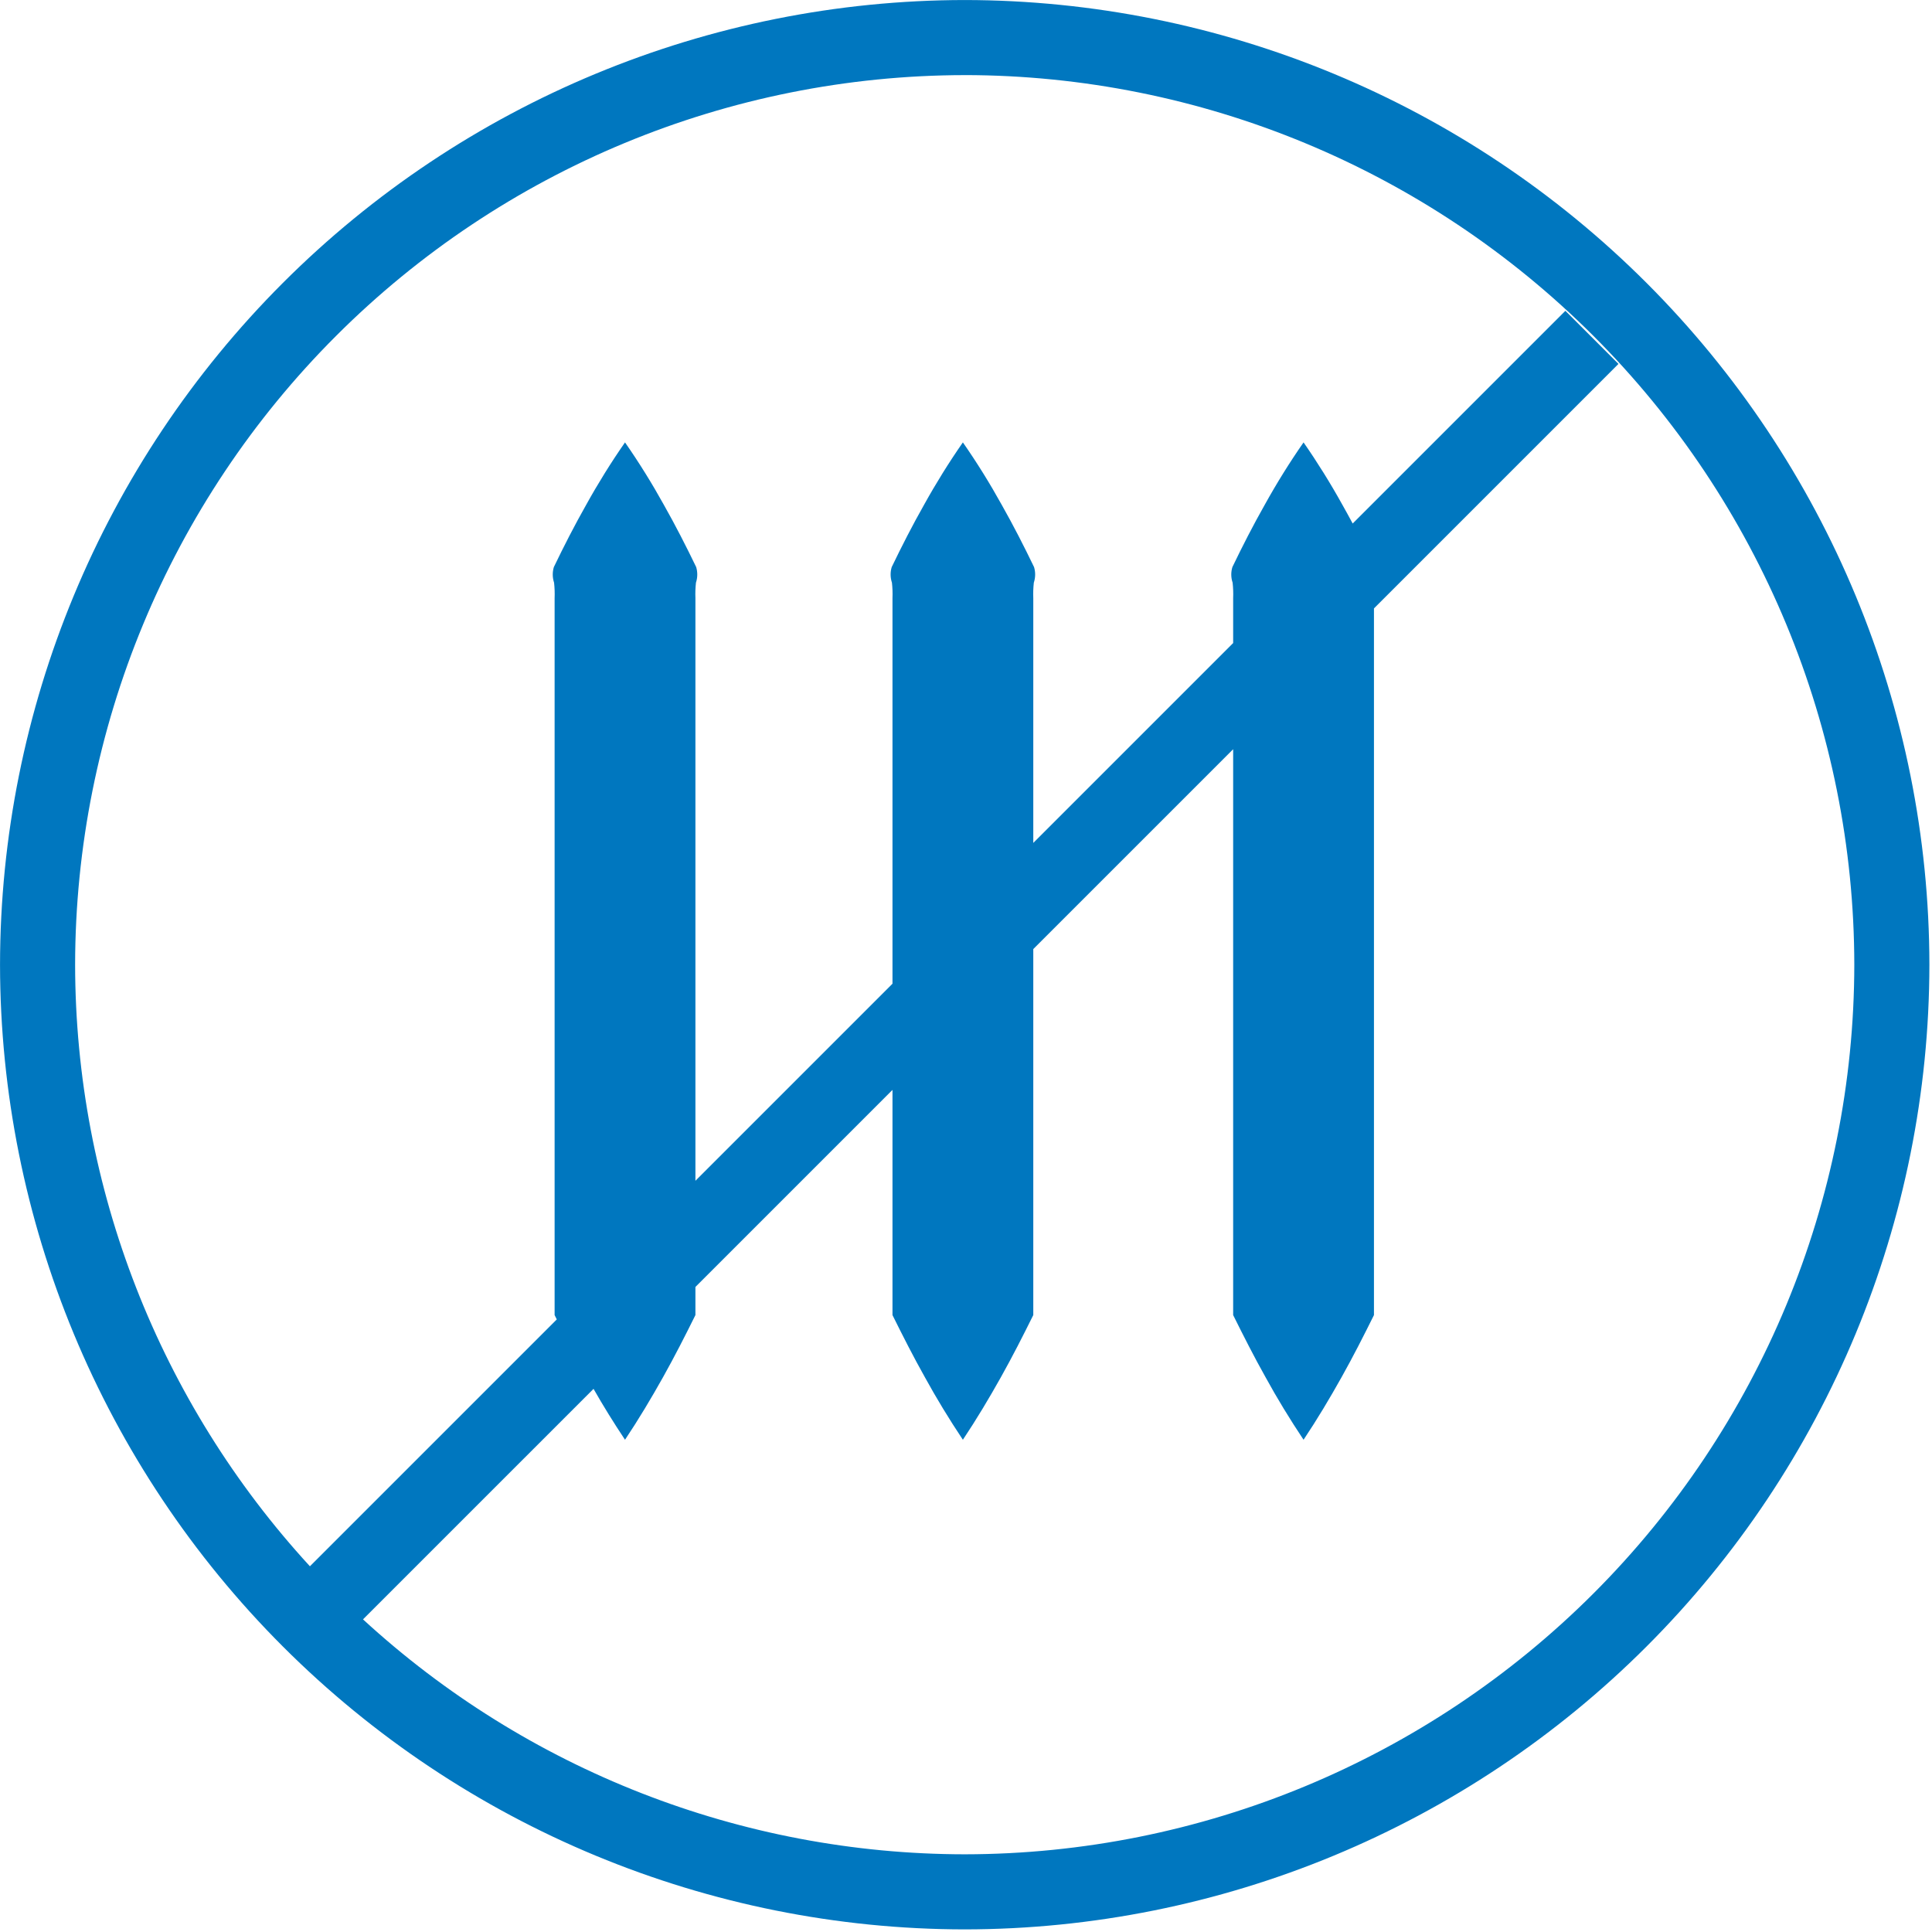 <svg xmlns="http://www.w3.org/2000/svg" fill="none" viewBox="0 0 75 75" height="75" width="75"><path fill="#0077BF" d="M10.982 63.918C18.003 70.938 27.521 74.888 37.45 74.899C47.379 74.888 56.897 70.938 63.918 63.918C70.938 56.897 74.888 47.379 74.899 37.45C74.888 27.521 70.938 18.003 63.918 10.982C56.897 3.962 47.379 0.012 37.45 0.001C27.521 0.012 18.003 3.962 10.982 10.982C3.961 18.003 0.012 27.521 0.001 37.45C0.012 47.379 3.961 56.897 10.982 63.918ZM13.043 13.043C19.517 6.568 28.294 2.927 37.45 2.916V2.915C46.606 2.925 55.384 6.567 61.858 13.041C68.332 19.516 71.974 28.294 71.984 37.45C71.974 46.606 68.332 55.384 61.858 61.858C55.383 68.332 46.606 71.974 37.45 71.984C28.78 71.974 20.449 68.708 14.092 62.864L23.041 53.915C23.416 54.574 23.824 55.232 24.263 55.891C24.801 55.085 25.282 54.277 25.734 53.471C26.186 52.665 26.596 51.858 26.996 51.051V49.96L34.646 42.31V51.051C35.046 51.858 35.455 52.665 35.908 53.471C36.351 54.278 36.841 55.084 37.379 55.891C37.917 55.085 38.398 54.277 38.85 53.471C39.302 52.665 39.712 51.858 40.112 51.051V36.843L47.871 29.085V51.051C48.272 51.858 48.68 52.665 49.133 53.471C49.575 54.278 50.066 55.084 50.604 55.891C51.143 55.085 51.623 54.277 52.075 53.471C52.527 52.665 52.937 51.858 53.337 51.051V23.619L62.829 14.127L60.768 12.066L52.511 20.323C52.381 20.08 52.247 19.837 52.11 19.594C51.649 18.762 51.146 17.954 50.604 17.174C50.061 17.954 49.559 18.762 49.098 19.594C48.641 20.401 48.229 21.208 47.841 22.014C47.781 22.212 47.784 22.423 47.85 22.619C47.872 22.818 47.879 23.019 47.871 23.219V24.963L40.112 32.722V23.219C40.104 23.019 40.111 22.818 40.133 22.619C40.198 22.423 40.202 22.212 40.142 22.014C39.754 21.208 39.341 20.401 38.885 19.594C38.424 18.762 37.922 17.954 37.379 17.174C36.836 17.954 36.334 18.762 35.873 19.594C35.416 20.401 35.004 21.208 34.616 22.014C34.556 22.212 34.56 22.423 34.625 22.619C34.647 22.818 34.654 23.019 34.646 23.219V38.188L26.996 45.838V23.219C26.988 23.019 26.995 22.818 27.017 22.619C27.082 22.423 27.085 22.212 27.026 22.014C26.637 21.208 26.225 20.401 25.769 19.594C25.308 18.762 24.806 17.954 24.263 17.174C23.72 17.954 23.218 18.762 22.757 19.594C22.3 20.401 21.888 21.208 21.5 22.014C21.441 22.212 21.444 22.423 21.509 22.619C21.531 22.818 21.538 23.019 21.53 23.219V51.051L21.614 51.22L12.031 60.803C6.19 54.446 2.926 46.117 2.916 37.45C2.926 28.294 6.568 19.517 13.043 13.043Z" clip-rule="evenodd" fill-rule="evenodd"></path></svg>